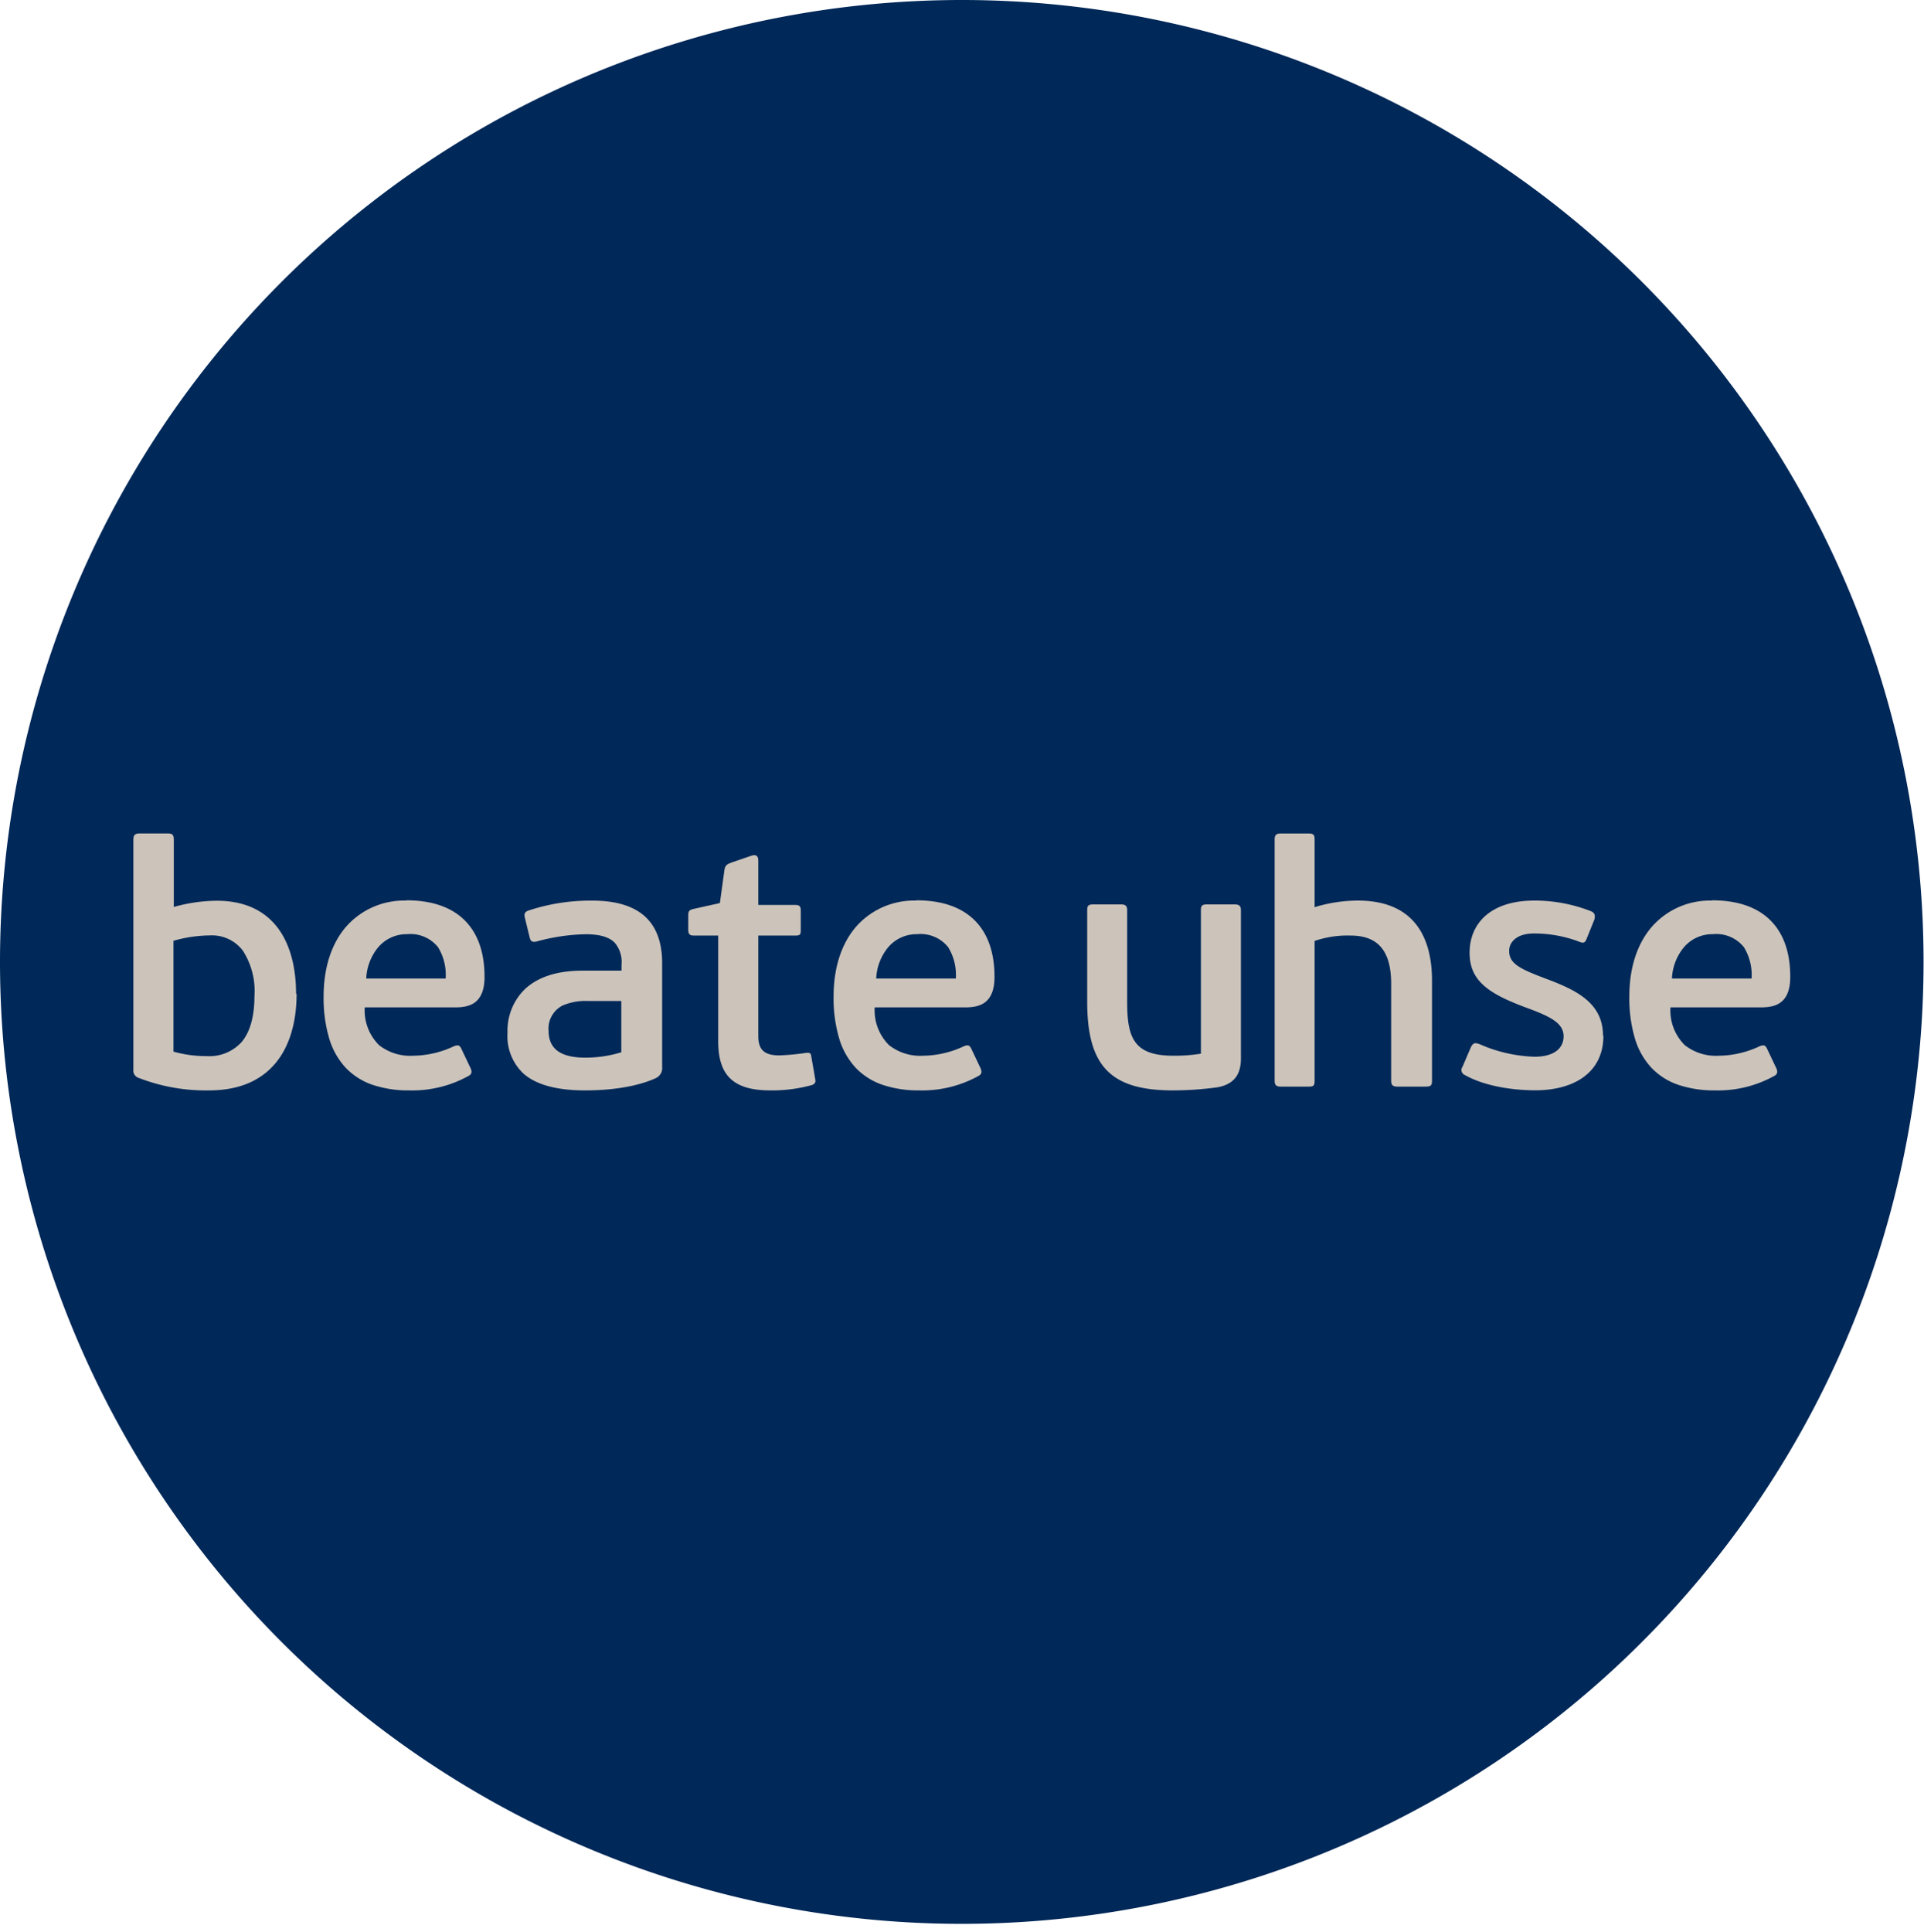 <svg id="CNX-LogosRetailersDE-BeateUhse" xmlns="http://www.w3.org/2000/svg" xmlns:xlink="http://www.w3.org/1999/xlink" width="257" height="258" viewBox="0 0 257 258">
  <defs>
    <clipPath id="clip-path">
      <path id="Clip_2" data-name="Clip 2" d="M0,0H256.94V256.941H0Z" transform="translate(0.001 0.059)" fill="none"/>
    </clipPath>
  </defs>
  <g id="Group_22" data-name="Group 22" transform="translate(0 -1)">
    <g id="Group_3" data-name="Group 3" transform="translate(0 0.941)">
      <path id="Clip_2-2" data-name="Clip 2" d="M0,0H256.94V256.941H0Z" transform="translate(0.001 0.059)" fill="none"/>
      <g id="Group_3-2" data-name="Group 3" clip-path="url(#clip-path)">
        <path id="Fill_1" data-name="Fill 1" d="M256.94,128.471A128.47,128.47,0,1,1,128.469,0,128.471,128.471,0,0,1,256.94,128.471" transform="translate(0.001 0.059)" fill="#002858"/>
      </g>
    </g>
    <path id="Fill_4" data-name="Fill 4" d="M11.487,25.386a15.039,15.039,0,0,1-4.923-.736,8.956,8.956,0,0,1-3.6-2.271,9.9,9.9,0,0,1-2.21-3.9A18.922,18.922,0,0,1,0,12.85c0-3.9,1.078-7.16,3.118-9.441A10.313,10.313,0,0,1,11.056.036L11.041,0c3.446,0,6.1.927,7.881,2.753,1.707,1.747,2.572,4.261,2.572,7.47,0,3.538-1.976,4.034-3.7,4.071H5.493a6.532,6.532,0,0,0,1.914,5.048,6.723,6.723,0,0,0,4.547,1.413,13.032,13.032,0,0,0,5.414-1.249,1.373,1.373,0,0,1,.505-.134c.213,0,.36.12.506.413l1.25,2.635c.234.519.137.837-.323,1.062A15.482,15.482,0,0,1,11.487,25.386ZM11.149,4.522a4.968,4.968,0,0,0-3.9,1.8,7.03,7.03,0,0,0-1.559,4.125H16.326A7.061,7.061,0,0,0,15.3,6.253,4.732,4.732,0,0,0,11.149,4.522Z" transform="translate(217.64 121.242)" fill="#ccc4bb"/>
    <path id="Fill_6" data-name="Fill 6" d="M11.487,25.386a15.039,15.039,0,0,1-4.923-.736,8.956,8.956,0,0,1-3.6-2.271,9.9,9.9,0,0,1-2.21-3.9A18.922,18.922,0,0,1,0,12.85c0-3.9,1.074-7.164,3.105-9.441A10.315,10.315,0,0,1,11.056.036L11.042,0c3.446,0,6.1.927,7.88,2.753,1.706,1.747,2.572,4.261,2.572,7.47,0,3.538-1.976,4.034-3.7,4.071H5.493a6.534,6.534,0,0,0,1.914,5.048,6.722,6.722,0,0,0,4.546,1.413,13.032,13.032,0,0,0,5.414-1.249,1.373,1.373,0,0,1,.505-.134c.214,0,.36.12.506.413l1.249,2.635c.234.519.137.837-.323,1.062A15.482,15.482,0,0,1,11.487,25.386ZM11.15,4.522a4.968,4.968,0,0,0-3.9,1.8,7.031,7.031,0,0,0-1.559,4.125H16.326A7.064,7.064,0,0,0,15.3,6.253,4.731,4.731,0,0,0,11.15,4.522Z" transform="translate(111.348 121.242)" fill="#ccc4bb"/>
    <path id="Fill_8" data-name="Fill 8" d="M16.95,29.84l-.517-2.966c-.049-.416-.186-.553-.79-.459a31.687,31.687,0,0,1-3.466.323c-1.9,0-2.823-.646-2.823-2.591V10.736h4.954c.718,0,.718-.23.718-.783V7.361c0-.416-.093-.717-.718-.717H9.354V.757c0-.718-.322-.833-.832-.718L5.845.958c-.647.236-.927.373-1.02,1.07l-.6,4.365-3.51.782C.115,7.312,0,7.5,0,8.051v1.9c0,.46.087.783.719.783H4V24.843c0,4.436,1.895,6.569,6.935,6.569a19.912,19.912,0,0,0,5.6-.718c.553-.23.459-.51.416-.875" transform="translate(91.935 115.215)" fill="#ccc4bb"/>
    <path id="Fill_10" data-name="Fill 10" d="M10.345,25.345c-3.77,0-6.535-.756-8.217-2.247A6.865,6.865,0,0,1,0,17.627a7.746,7.746,0,0,1,2.268-5.752C4.012,10.2,6.63,9.349,10.05,9.349h5.177v-.79a3.957,3.957,0,0,0-.889-2.917c-.743-.775-2.009-1.152-3.871-1.152a26.306,26.306,0,0,0-6.425.926,1.876,1.876,0,0,1-.5.087c-.306,0-.472-.158-.573-.547L2.326,2.32c-.142-.53-.029-.794.417-.975A26.137,26.137,0,0,1,11.027,0l.33,0c3.128,0,5.5.724,7.042,2.153,1.5,1.384,2.255,3.462,2.255,6.175V22.2a1.478,1.478,0,0,1-.876,1.521C18.455,24.328,15.469,25.345,10.345,25.345Zm.417-11.939a7.776,7.776,0,0,0-3.4.6,3.451,3.451,0,0,0-1.874,3.376c0,2.415,1.6,3.588,4.9,3.588h.045a16.151,16.151,0,0,0,4.766-.717V13.405Z" transform="translate(67.792 121.283)" fill="#ccc4bb"/>
    <path id="Fill_12" data-name="Fill 12" d="M11.487,25.386a15.039,15.039,0,0,1-4.923-.736,8.956,8.956,0,0,1-3.6-2.271,9.9,9.9,0,0,1-2.21-3.9A18.922,18.922,0,0,1,0,12.85c0-3.9,1.074-7.164,3.105-9.441A10.315,10.315,0,0,1,11.056.036L11.041,0c3.446,0,6.1.927,7.881,2.753,1.707,1.747,2.572,4.261,2.572,7.47,0,3.538-1.976,4.034-3.7,4.071H5.493a6.532,6.532,0,0,0,1.914,5.048,6.723,6.723,0,0,0,4.547,1.413,13.032,13.032,0,0,0,5.414-1.249,1.373,1.373,0,0,1,.505-.134c.213,0,.36.12.506.413l1.25,2.635c.234.519.137.837-.323,1.062A15.482,15.482,0,0,1,11.487,25.386ZM11.128,4.522a4.967,4.967,0,0,0-3.878,1.8,7.036,7.036,0,0,0-1.557,4.122H16.3A7.066,7.066,0,0,0,15.28,6.257a4.719,4.719,0,0,0-4.13-1.735h-.022Z" transform="translate(43.228 121.242)" fill="#ccc4bb"/>
    <path id="Fill_14" data-name="Fill 14" d="M9.665,34.321a24.634,24.634,0,0,1-8.938-1.67A1.018,1.018,0,0,1,.01,31.538V.832C.01.124.308,0,.935,0h3.59c.652,0,.883.126.883.832V9.821a21.571,21.571,0,0,1,5.743-.832c3.531,0,6.245,1.187,8.068,3.528,1.65,2.119,2.522,5.2,2.522,8.913l.071-.036c0,3.844-.962,7.039-2.782,9.243-2.017,2.442-5.018,3.681-8.92,3.681C9.962,34.32,9.812,34.321,9.665,34.321Zm.6-20.7a18.04,18.04,0,0,0-4.9.718v14.8a16,16,0,0,0,4.351.6h.086a5.818,5.818,0,0,0,4.63-1.841c1.161-1.34,1.751-3.44,1.752-6.24v-.01a9.888,9.888,0,0,0-1.574-6.02,5.159,5.159,0,0,0-4.349-2.008Z" transform="translate(17.807 112.31)" fill="#ccc4bb"/>
    <path id="Fill_16" data-name="Fill 16" d="M11.494,20.209c-5.184,0-6.153-2.312-6.153-7.122V.789C5.341.144,5.068,0,4.465,0H.876C.158,0,0,.144,0,.789V12.994C0,21.552,3.1,24.84,11.422,24.84a44.2,44.2,0,0,0,6.016-.417c2.154-.416,3.094-1.665,3.094-3.841V.789c0-.645-.28-.789-.876-.789h-3.59c-.718,0-.875.144-.875.789V19.937a21.917,21.917,0,0,1-3.654.272" transform="translate(145.223 121.787)" fill="#ccc4bb"/>
    <path id="Fill_18" data-name="Fill 18" d="M21.021,33.01V19.693c0-6.705-3.095-10.733-9.894-10.733a19.712,19.712,0,0,0-5.786.883V.782C5.341.137,5.162,0,4.465,0H.875C.28,0,0,.137,0,.782V33.017c0,.646.28.79.875.79h3.59c.718,0,.876-.094.876-.79V14.352a13.514,13.514,0,0,1,4.811-.719c3.841,0,5.413,2.269,5.413,6.462V33.017c0,.646.279.79.875.79h3.654c.719,0,.927-.094.927-.79" transform="translate(170.261 112.317)" fill="#ccc4bb"/>
    <path id="Fill_20" data-name="Fill 20" d="M18.911,18.041c0-4.53-3.841-6.195-7.817-7.682C7.676,9.066,6.377,8.37,6.377,6.712c0-1.163,1.019-2.318,3.288-2.318a16.936,16.936,0,0,1,6.1,1.112c.46.186.719.186.927-.323l1.063-2.635c.136-.51.093-.883-.417-1.112A20.546,20.546,0,0,0,9.708,0C4.022,0,1.093,2.957,1.093,6.978c0,3.748,2.542,5.456,7.531,7.308,3.288,1.2,5.025,2.082,5.025,3.841,0,1.615-1.292,2.728-3.884,2.728a19.631,19.631,0,0,1-7.308-1.666c-.718-.28-.919-.136-1.2.416L.145,22.2A.719.719,0,0,0,.285,23.2a.731.731,0,0,0,.184.1c2.59,1.479,6.381,2.039,9.389,2.039,5.184,0,9.111-2.362,9.111-7.309" transform="translate(195.21 121.277)" fill="#ccc4bb"/>
  </g>
</svg>
